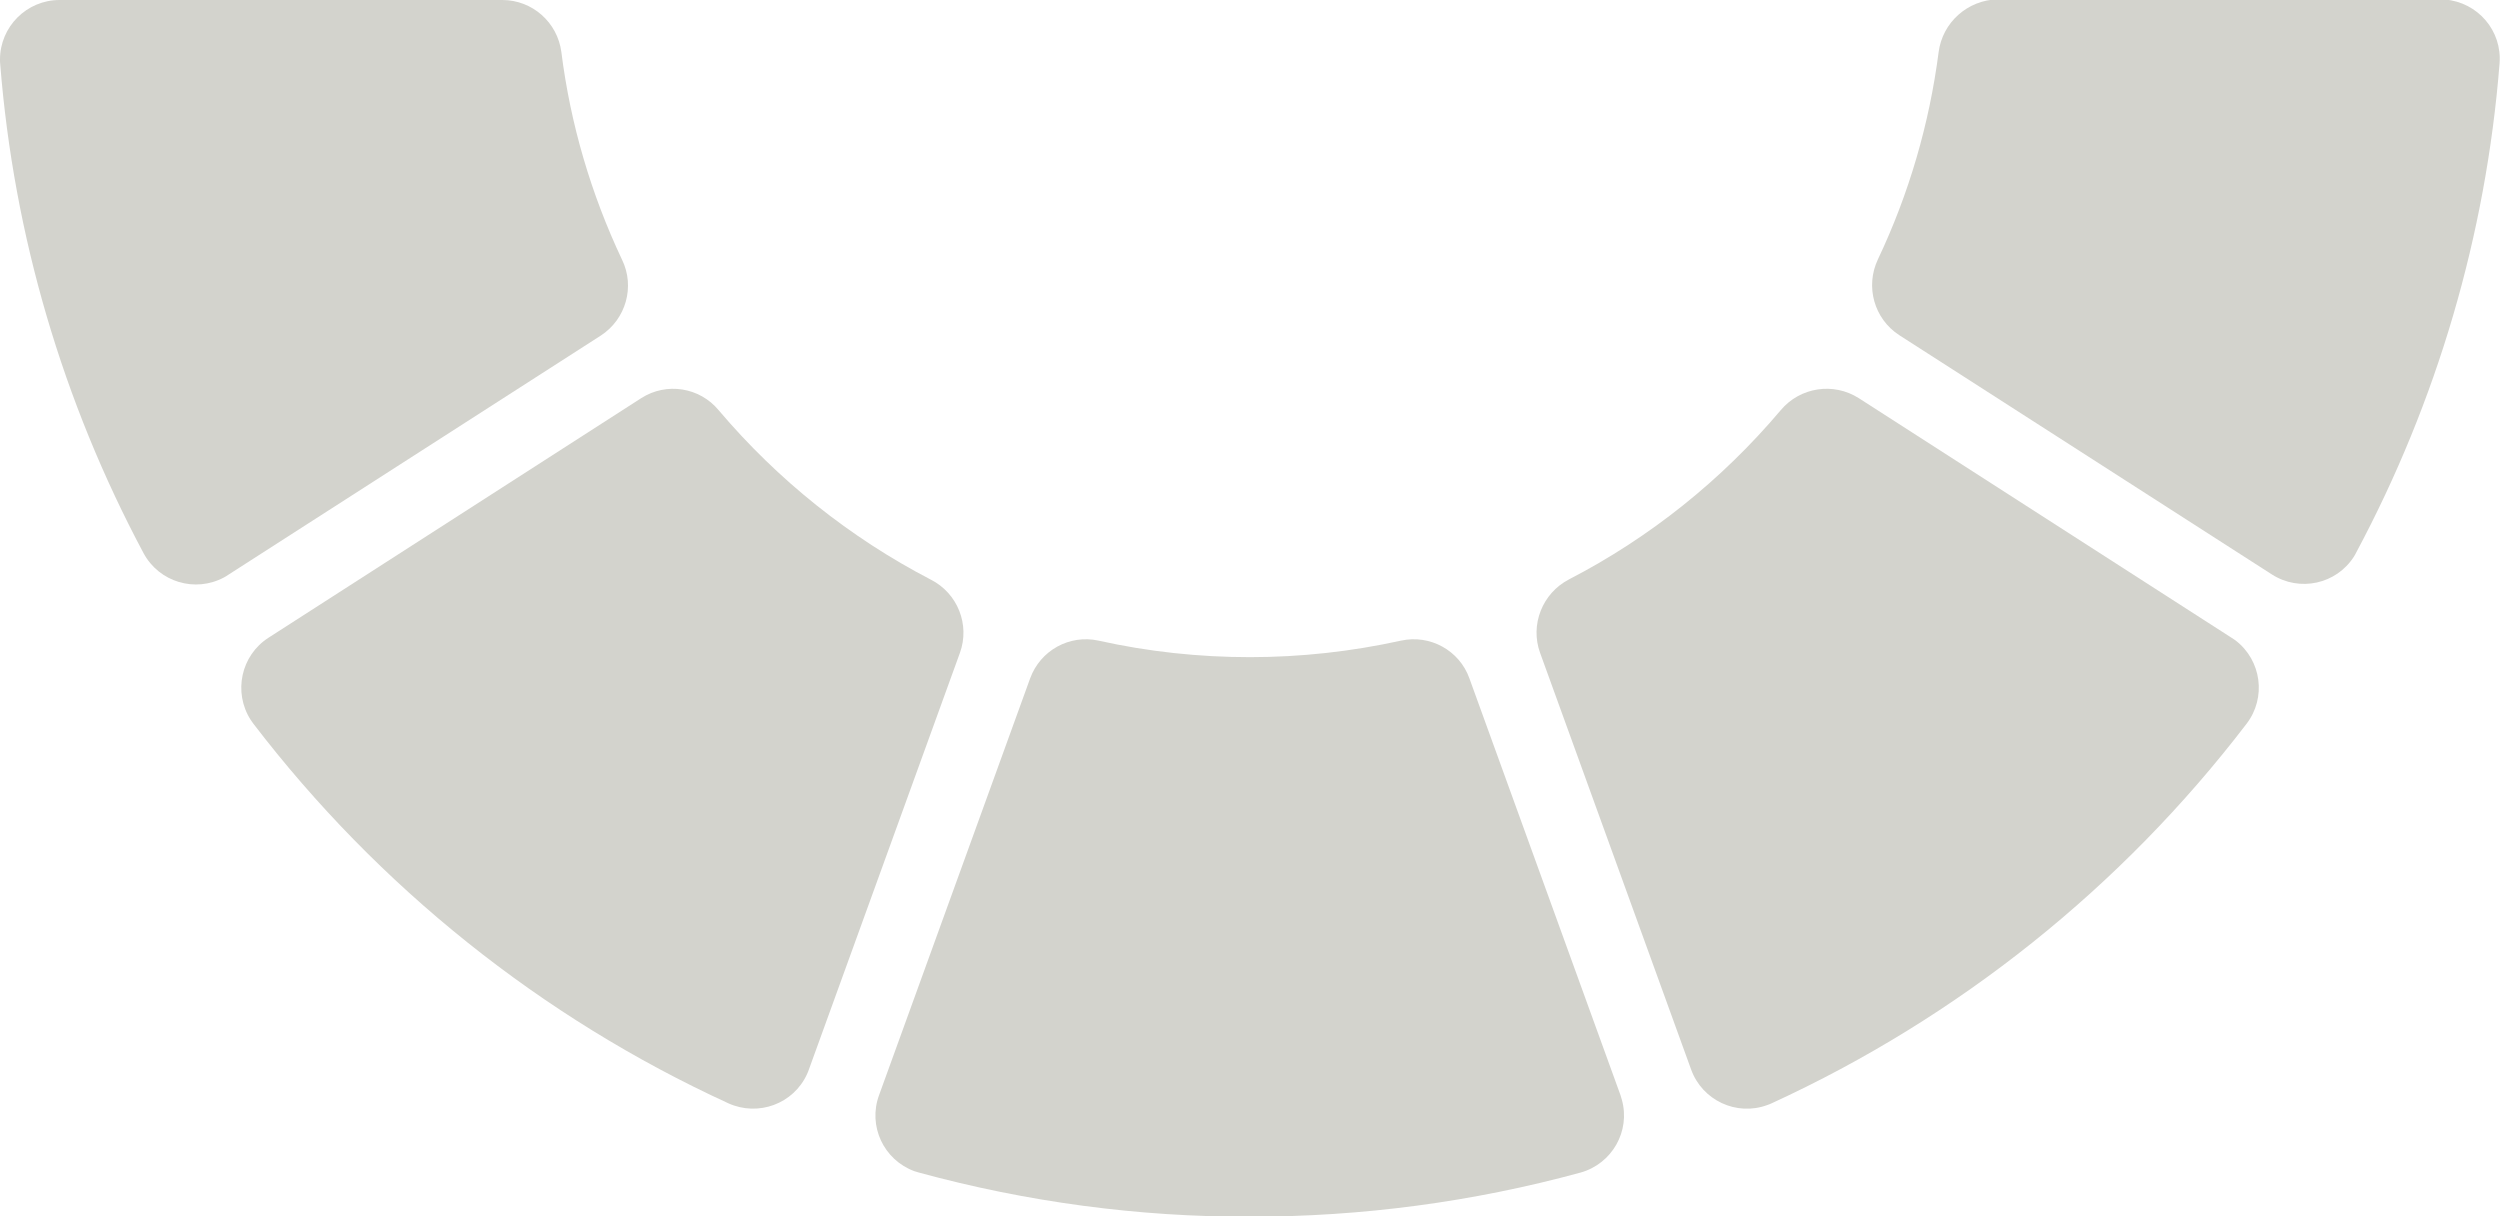 <?xml version="1.0" encoding="UTF-8"?> <!-- Generator: Adobe Illustrator 27.9.0, SVG Export Plug-In . SVG Version: 6.00 Build 0) --> <svg xmlns="http://www.w3.org/2000/svg" xmlns:xlink="http://www.w3.org/1999/xlink" id="Grupo_91" x="0px" y="0px" viewBox="0 0 1104 537.2" style="enable-background:new 0 0 1104 537.2;" xml:space="preserve"> <style type="text/css"> .st0{fill:#D3D3CD;} </style> <g id="Grupo_90"> <path id="Caminho_16" class="st0" d="M552,290.2c-22.5,0-44.9-2.4-66.9-7.3c-12.8-2.8-25.7,4.3-30.2,16.7l-66.7,184 c-5,13.6,2,28.6,15.6,33.6c0.7,0.2,1.3,0.4,2,0.6c47.6,13,96.8,19.6,146.1,19.5c49.4,0,98.5-6.5,146.1-19.5 c13.9-3.9,22.1-18.3,18.2-32.2c-0.2-0.7-0.4-1.3-0.6-2l-66.7-184c-4.4-12.4-17.4-19.5-30.2-16.7C596.9,287.7,574.5,290.2,552,290.2 "></path> <path id="Caminho_17" class="st0" d="M283.2,175.8L118.6,281.6c-12.2,7.8-15.7,24.1-7.9,36.3c0.4,0.6,0.8,1.2,1.2,1.7 c55.2,72.1,127.1,129.7,209.7,167.6c13.2,6,28.8,0.3,34.8-12.9c0.3-0.7,0.6-1.3,0.8-2l66.7-184c4.5-12.4-1-26.3-12.8-32.3 c-35.8-18.6-67.6-44-93.7-74.8C309,171,294.3,168.7,283.2,175.8"></path> <path id="Caminho_18" class="st0" d="M680.1,288.3l66.7,184c4.9,13.6,20,20.7,33.6,15.7c0.7-0.2,1.3-0.5,2-0.8 c82.5-37.9,154.5-95.4,209.7-167.6c8.8-11.5,6.6-28-4.9-36.8c-0.6-0.4-1.2-0.8-1.8-1.2L820.8,175.8c-11.2-7.1-25.9-4.8-34.4,5.3 c-26,30.8-57.8,56.3-93.6,74.8C681.1,262,675.6,275.9,680.1,288.3"></path> <path id="Caminho_19" class="st0" d="M856.1,23c-4.1,31.7-13.1,62.6-26.8,91.5c-5.7,12-1.7,26.3,9.4,33.5l164.6,105.7 c12.2,7.8,28.4,4.3,36.2-7.9c0.4-0.6,0.7-1.2,1-1.8c35.7-66.8,57.3-140.3,63.3-215.9c1.2-14.5-9.6-27.1-24.1-28.3 c-0.7-0.1-1.4-0.1-2.1-0.1H882.2C868.9,0,857.8,9.9,856.1,23"></path> <path id="Caminho_20" class="st0" d="M221.8,0H26.3C11.8,0,0,11.8,0,26.3c0,0.7,0,1.4,0.1,2.1c6,75.6,27.6,149,63.3,215.9 c6.9,12.8,22.8,17.5,35.5,10.7c0.6-0.3,1.2-0.7,1.8-1.1l164.6-105.7c11.1-7.2,15.2-21.6,9.4-33.5c-13.7-29-22.8-59.9-26.8-91.7 C246.2,9.9,235.1,0,221.8,0"></path> </g> </svg> 